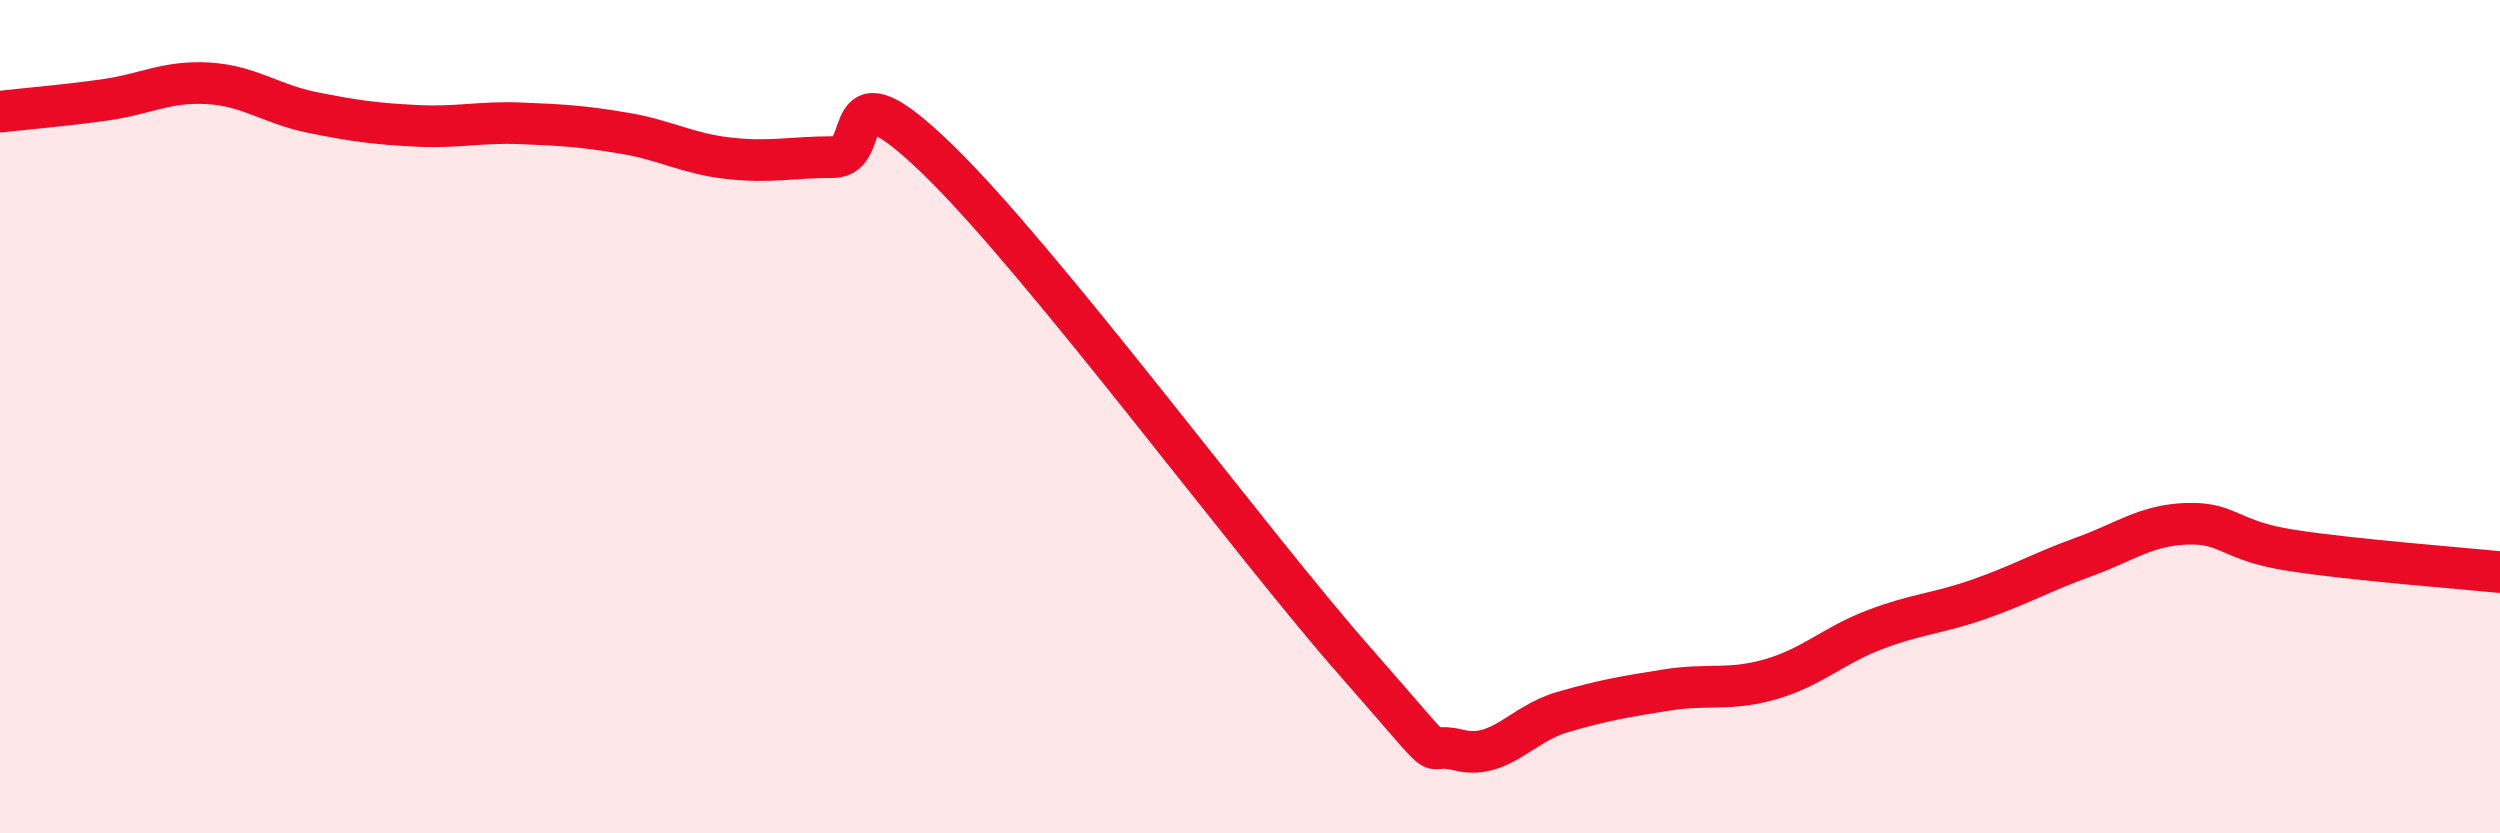 
    <svg width="60" height="20" viewBox="0 0 60 20" xmlns="http://www.w3.org/2000/svg">
      <path
        d="M 0,2.68 C 0.5,2.62 1.5,2.54 2.5,2.4 C 3.5,2.26 4,1.94 5,2 C 6,2.06 6.5,2.5 7.5,2.7 C 8.5,2.9 9,2.97 10,3.02 C 11,3.07 11.5,2.92 12.5,2.96 C 13.5,3 14,3.03 15,3.2 C 16,3.37 16.5,3.69 17.5,3.8 C 18.5,3.91 19,3.77 20,3.77 C 21,3.77 20,1.4 22.5,3.82 C 25,6.24 30,13.01 32.5,15.85 C 35,18.69 34,17.75 35,18 C 36,18.25 36.5,17.38 37.5,17.09 C 38.5,16.8 39,16.72 40,16.56 C 41,16.4 41.5,16.59 42.5,16.3 C 43.5,16.01 44,15.49 45,15.11 C 46,14.73 46.5,14.73 47.5,14.38 C 48.5,14.03 49,13.73 50,13.37 C 51,13.01 51.5,12.6 52.5,12.57 C 53.5,12.54 53.5,12.98 55,13.21 C 56.5,13.44 59,13.63 60,13.73L60 20L0 20Z"
        fill="#EB0A25"
        opacity="0.1"
        stroke-linecap="round"
        stroke-linejoin="round"
      />
      <path
        d="M 0,2.68 C 0.5,2.62 1.5,2.54 2.5,2.4 C 3.5,2.26 4,1.94 5,2 C 6,2.06 6.5,2.5 7.5,2.7 C 8.5,2.9 9,2.97 10,3.02 C 11,3.07 11.5,2.92 12.5,2.96 C 13.5,3 14,3.03 15,3.2 C 16,3.37 16.5,3.69 17.5,3.8 C 18.5,3.91 19,3.77 20,3.77 C 21,3.77 20,1.4 22.5,3.82 C 25,6.24 30,13.01 32.5,15.85 C 35,18.69 34,17.75 35,18 C 36,18.25 36.5,17.38 37.5,17.09 C 38.5,16.8 39,16.72 40,16.56 C 41,16.4 41.5,16.59 42.5,16.3 C 43.5,16.01 44,15.49 45,15.11 C 46,14.73 46.5,14.73 47.5,14.38 C 48.5,14.03 49,13.73 50,13.37 C 51,13.01 51.5,12.6 52.5,12.57 C 53.5,12.54 53.5,12.98 55,13.21 C 56.5,13.44 59,13.63 60,13.73"
        stroke="#EB0A25"
        stroke-width="1"
        fill="none"
        stroke-linecap="round"
        stroke-linejoin="round"
      />
    </svg>
  